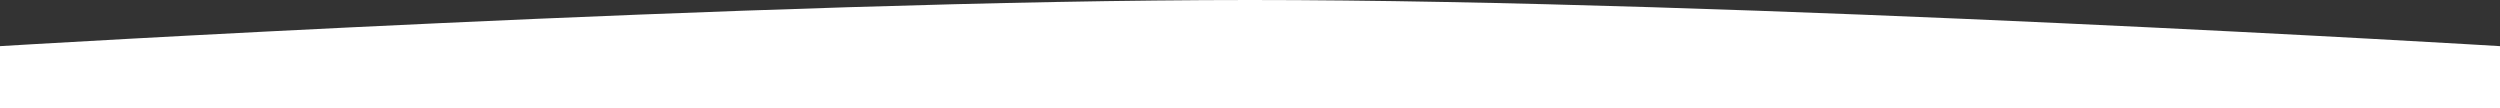 <?xml version="1.0" encoding="UTF-8"?> <svg xmlns="http://www.w3.org/2000/svg" width="1920" height="83" viewBox="0 0 1920 83" fill="none"><rect x="0" y="0" width="1920" height="83" fill="#333333" stroke="none"/> <path d="M0 35.435C0 35.435 584.101 0 960 0C1335.9 0 1920 35.435 1920 35.435V83H0V35.435Z" fill="white"></path> </svg> 